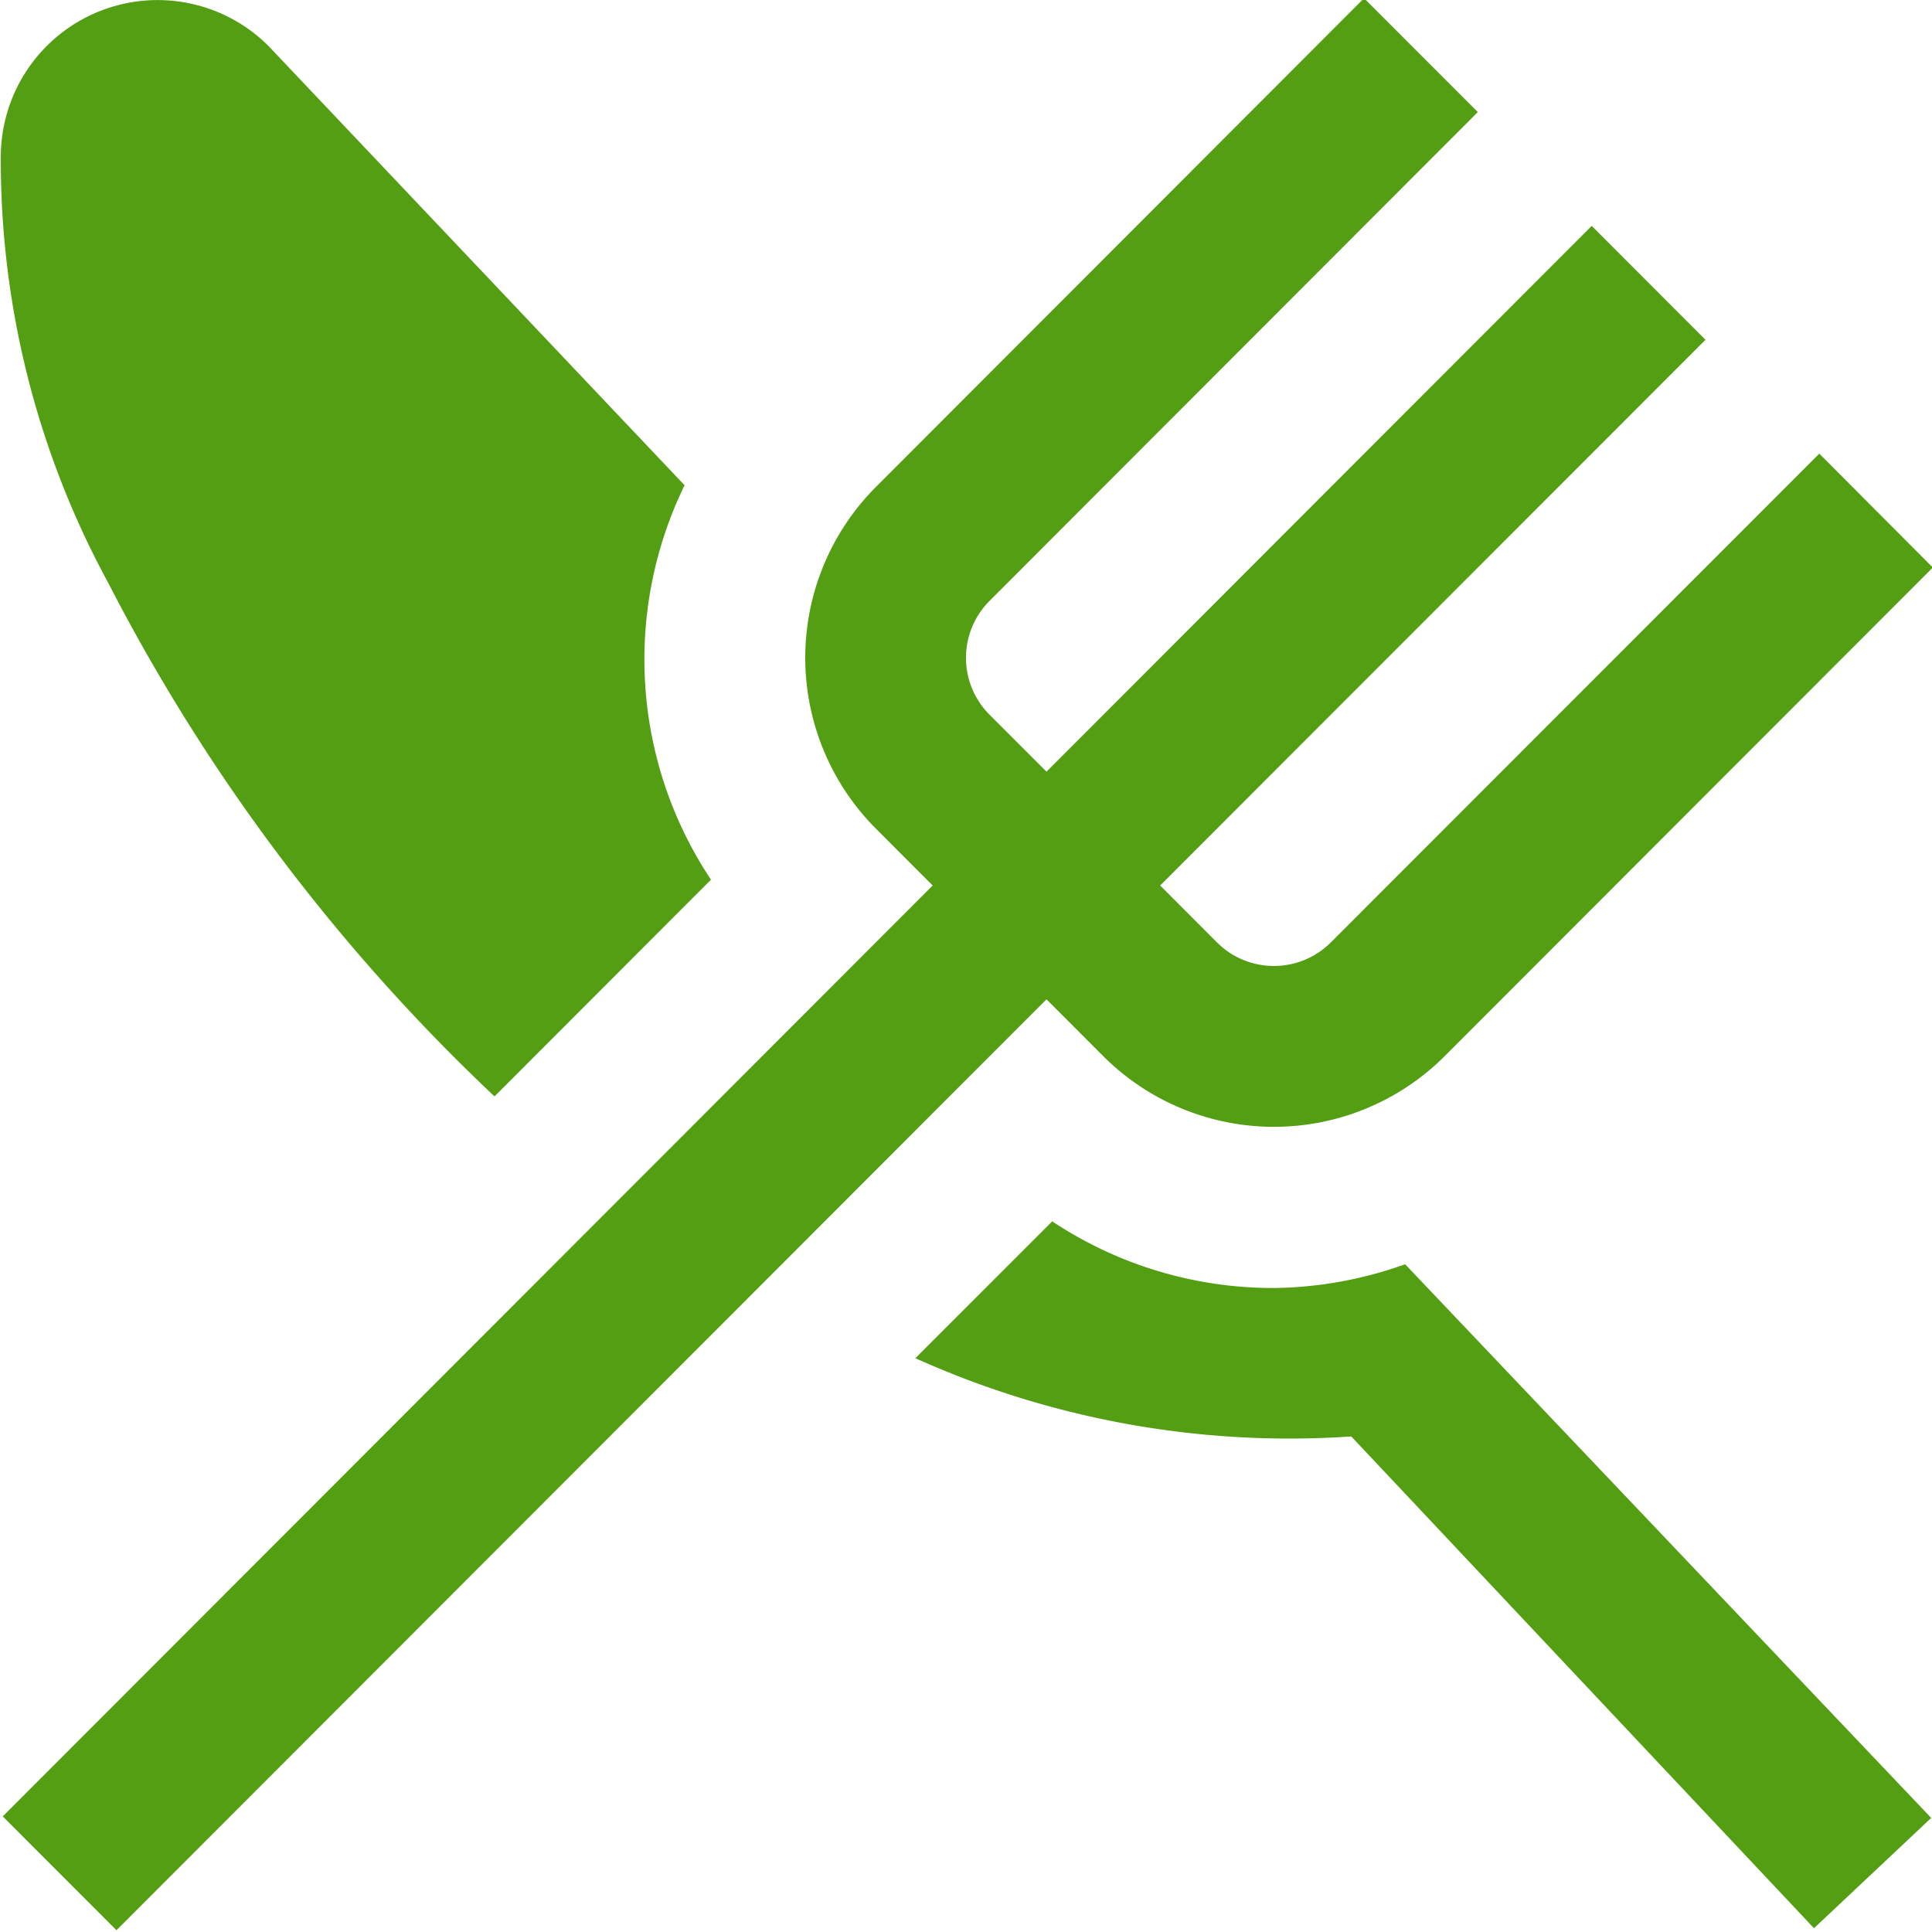<svg xmlns="http://www.w3.org/2000/svg" version="1.1" xmlns:xlink="http://www.w3.org/1999/xlink" width="512" height="512" x="0" y="0" viewBox="0 0 24 24" style="enable-background:new 0 0 512 512" xml:space="preserve" class=""><g><path d="M13 12.414 1.447 23.978.034 22.564 11.586 11l-.706-.707a3.005 3.005 0 0 1 0-4.243l6.065-6.072 1.413 1.414-6.065 6.072a1 1 0 0 0 0 1.415l.707.707 6.773-6.78 1.413 1.415L14.412 11l.706.707a1 1 0 0 0 1.414 0L22.6 5.635l1.41 1.415-6.065 6.071a3 3 0 0 1-4.239 0ZM6.143 13.62l2.689-2.692a4.94 4.94 0 0 1-.328-4.9L3.336.572A1.948 1.948 0 0 0 .01 1.95a10.985 10.985 0 0 0 1.333 5.288 23.638 23.638 0 0 0 4.8 6.382ZM15.825 16a4.956 4.956 0 0 1-2.754-.828l-1.7 1.7a11.311 11.311 0 0 0 5.415.972l5.748 6.109 1.456-1.37-6.535-6.878a4.981 4.981 0 0 1-1.63.295Z" fill="#539e13" opacity="1" data-original="#000000" class=""></path></g></svg>